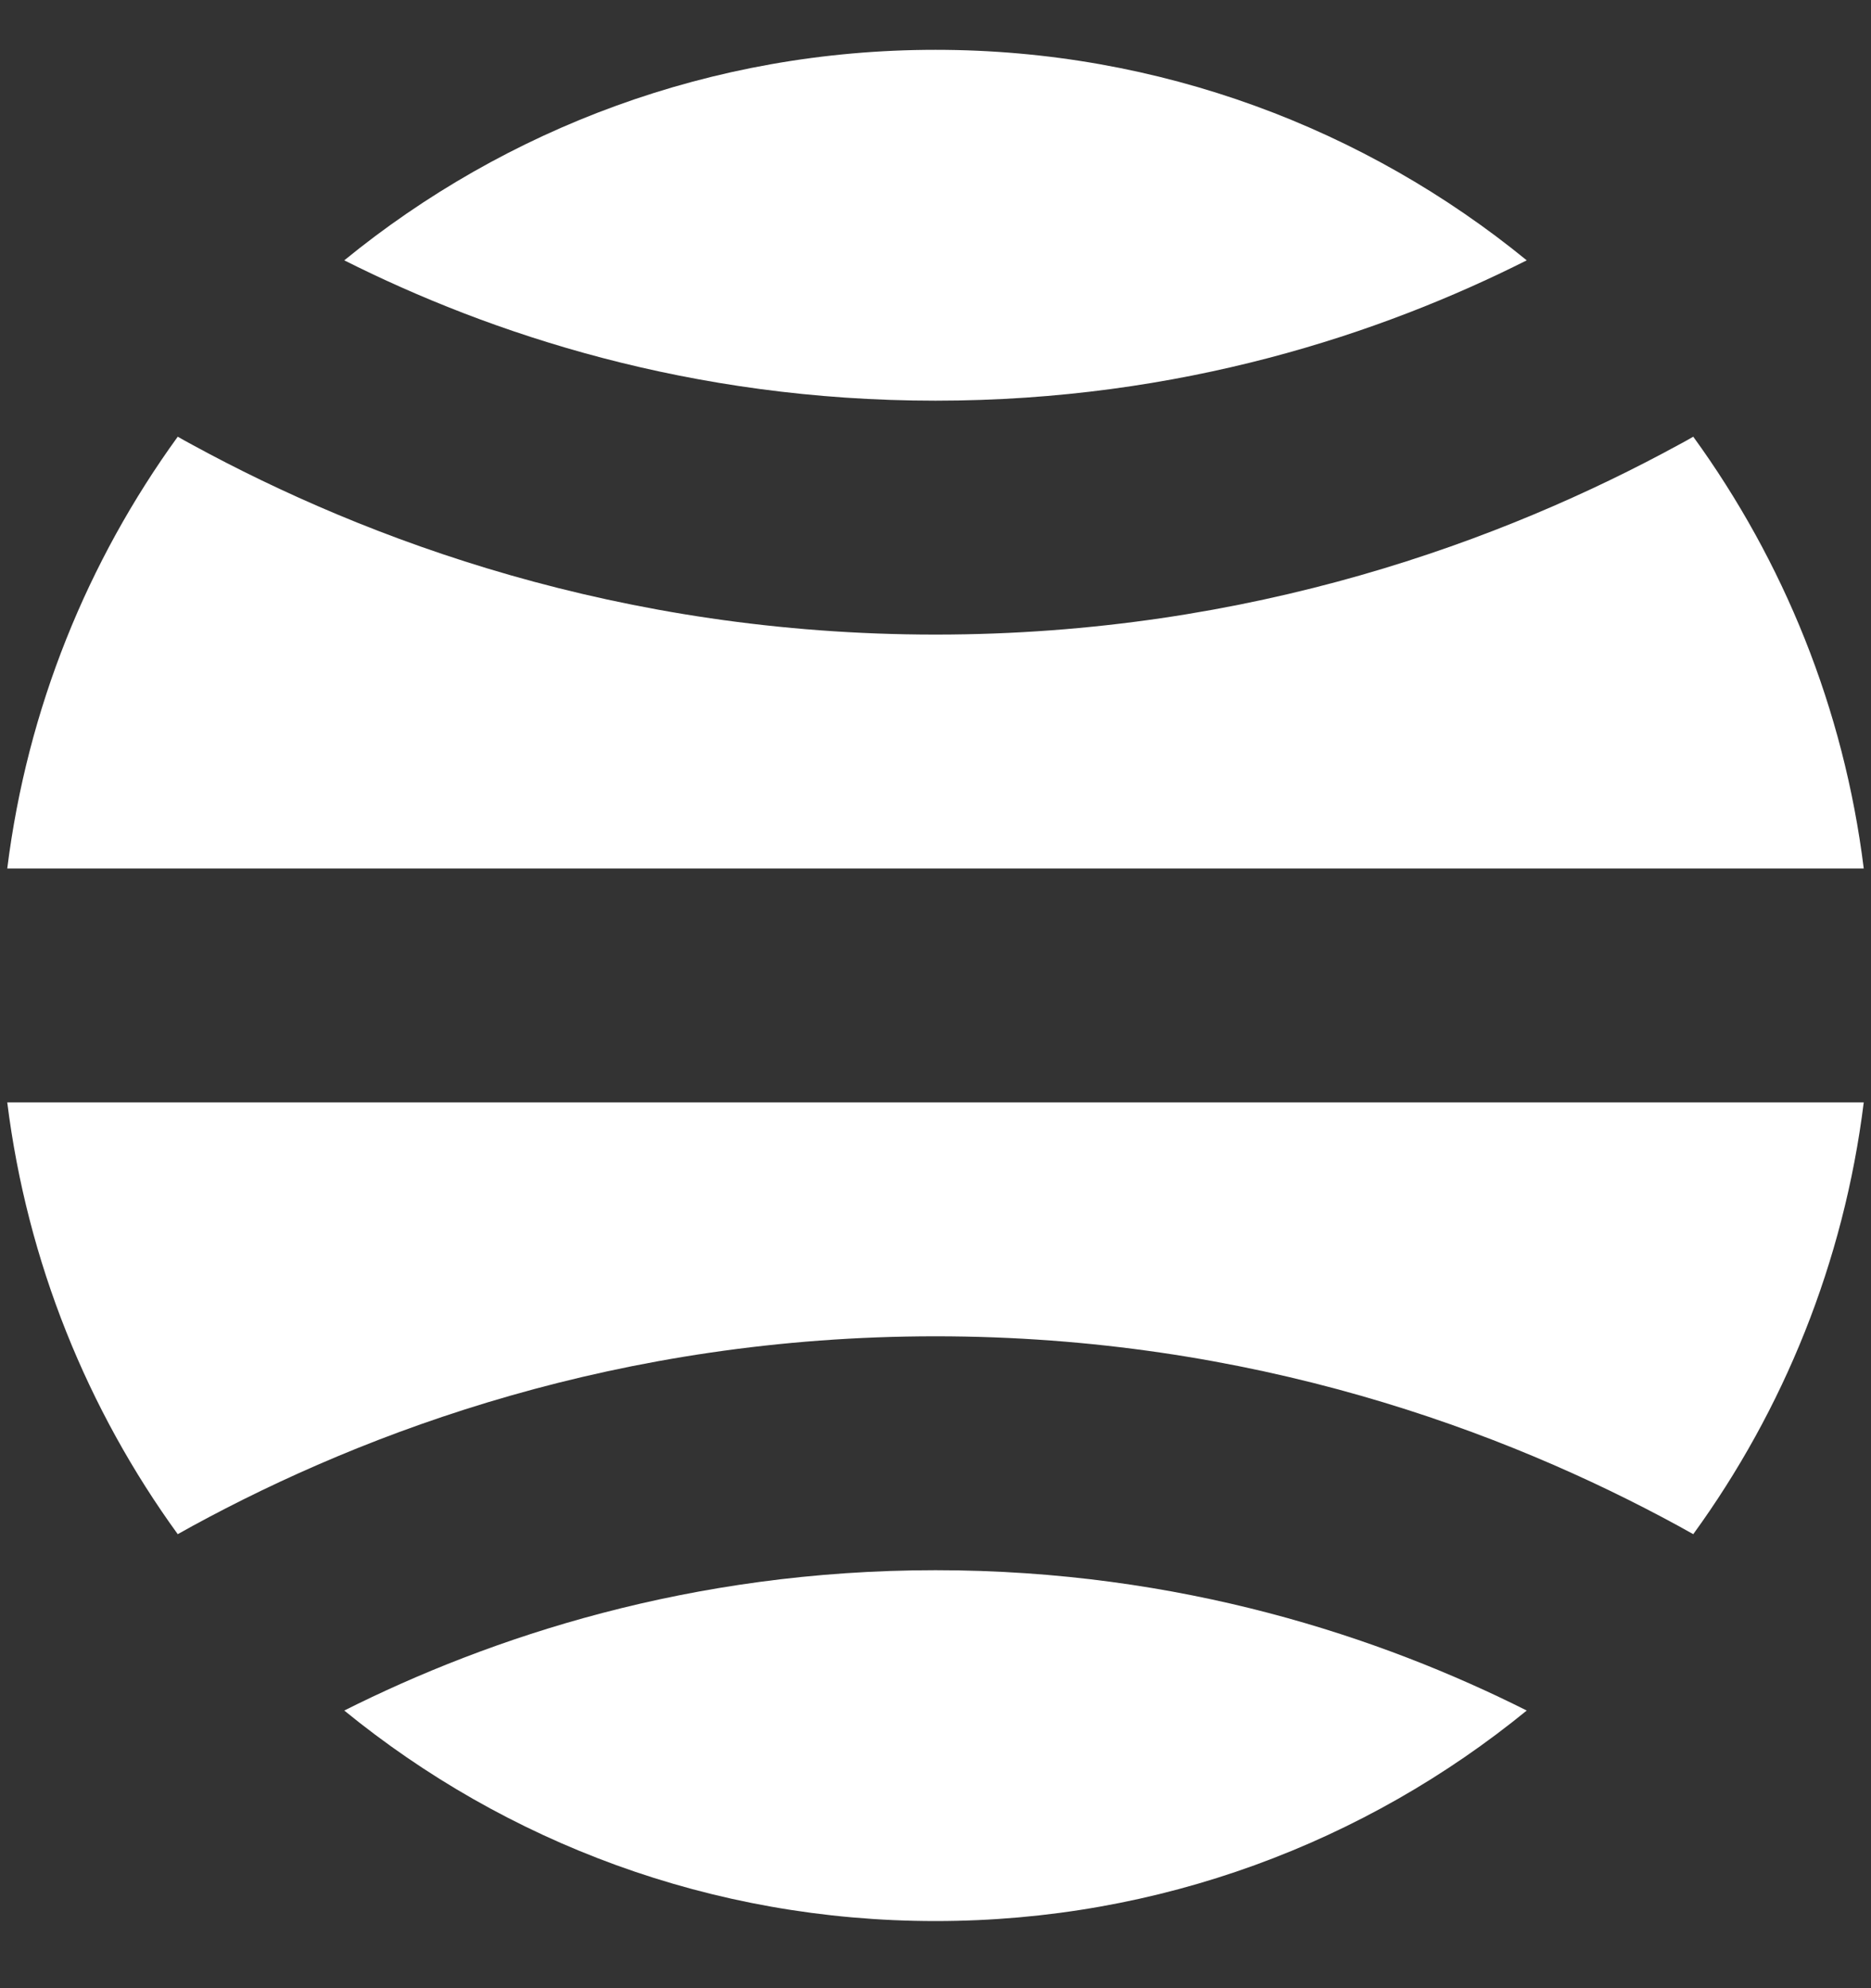 <svg width="16" height="17" viewBox="0 0 16 17" fill="none" xmlns="http://www.w3.org/2000/svg">
<rect x="0" y="0" width="16" height="17" fill="#333333" stroke="none"/>
<g id="Vector">
<path d="M0.062 9.426C0.233 10.794 0.749 12.055 1.52 13.118C1.561 13.095 1.604 13.072 1.646 13.048C3.132 12.238 5.296 11.426 8 11.426C10.705 11.426 12.869 12.238 14.354 13.048C14.397 13.072 14.439 13.095 14.48 13.118C15.252 12.055 15.768 10.794 15.938 9.426L0.062 9.426Z" fill="white"/>
<path d="M8 16.426C6.082 16.426 4.322 15.751 2.944 14.626C4.189 14.001 5.903 13.426 8 13.426C10.098 13.426 11.812 14.001 13.056 14.626C11.678 15.751 9.918 16.426 8 16.426Z" fill="white"/>
<path d="M2.944 2.226C4.322 1.101 6.082 0.426 8 0.426C9.918 0.426 11.678 1.101 13.056 2.226C11.812 2.852 10.098 3.426 8 3.426C5.903 3.426 4.189 2.852 2.944 2.226Z" fill="white"/>
<path d="M1.52 3.734C1.561 3.758 1.604 3.781 1.646 3.804C3.132 4.614 5.296 5.426 8 5.426C10.705 5.426 12.869 4.614 14.354 3.804C14.397 3.781 14.439 3.758 14.48 3.734C15.252 4.798 15.768 6.058 15.938 7.426L0.062 7.426C0.233 6.058 0.749 4.798 1.52 3.734Z" fill="white"/>
</g>
</svg>
